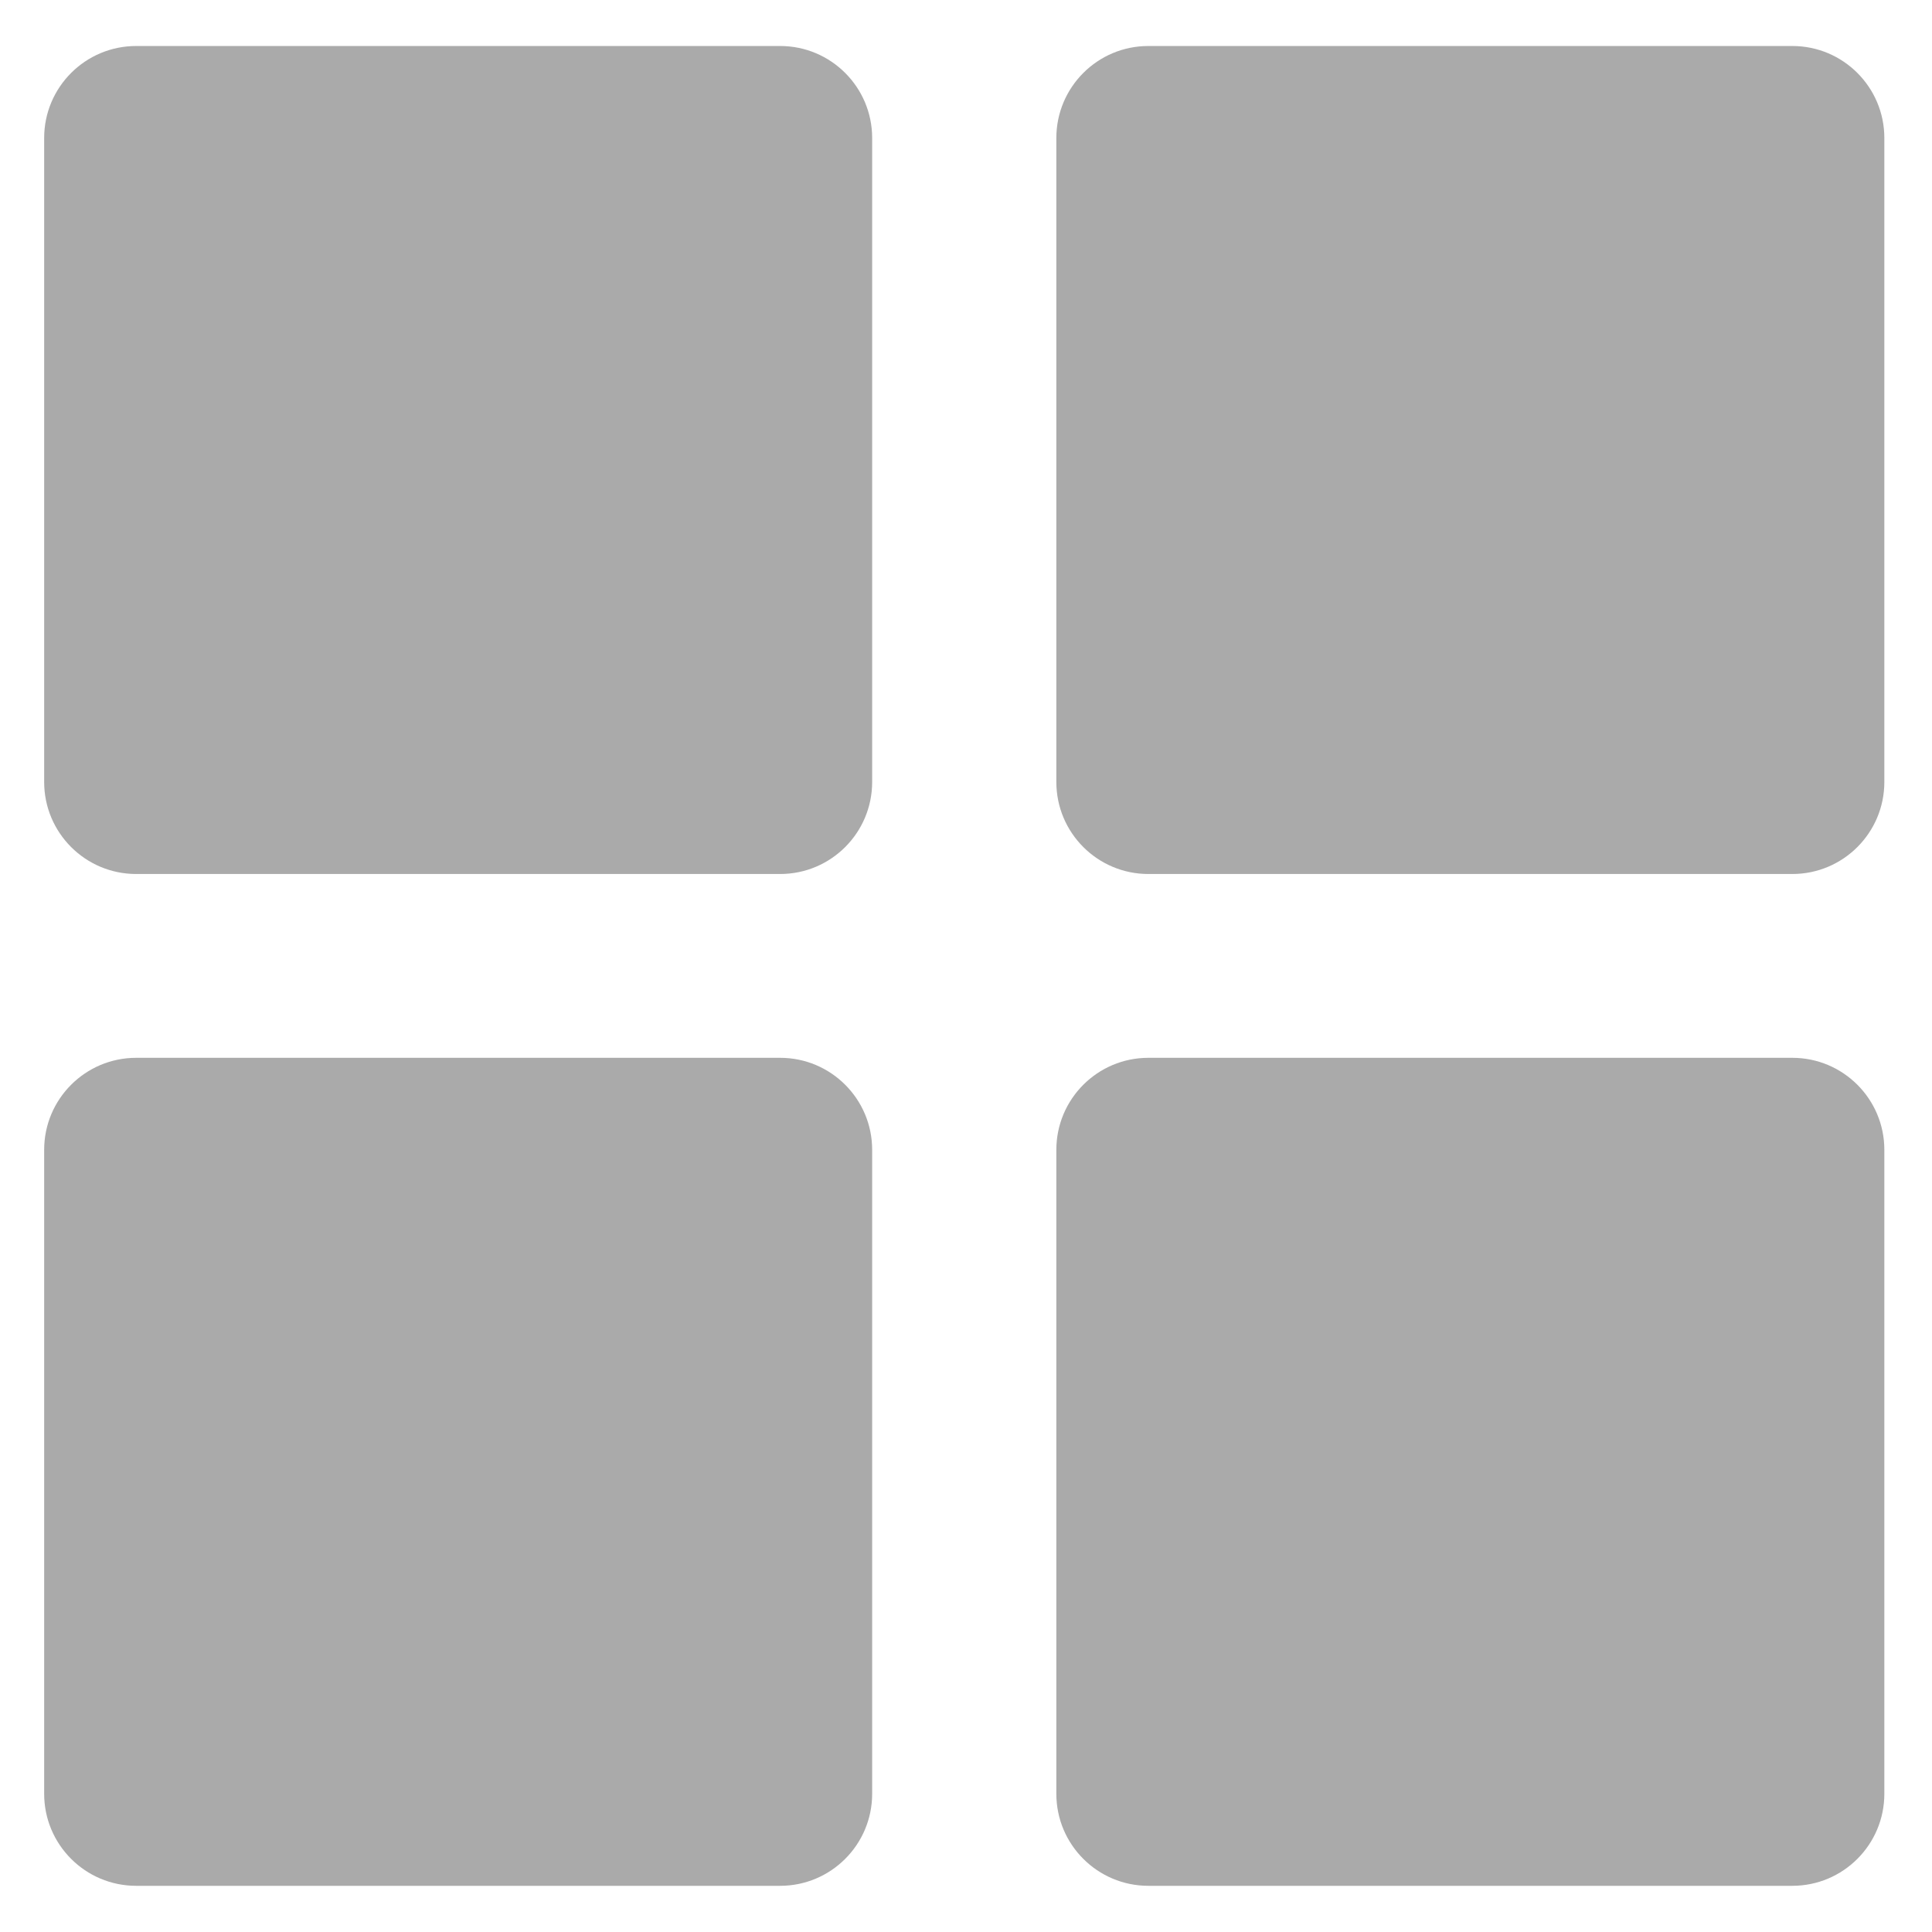 <svg width="21" height="21" viewBox="0 0 21 21" fill="none" xmlns="http://www.w3.org/2000/svg">
<path d="M8.48 0.5H1.48C0.928 0.5 0.48 0.948 0.48 1.5V8.5C0.48 9.052 0.928 9.5 1.48 9.5H8.48C9.032 9.5 9.48 9.052 9.48 8.5V1.5C9.48 0.948 9.032 0.5 8.48 0.5Z" fill="#AAAAAA"/>
<path d="M8.48 11.498H1.48C0.928 11.498 0.48 11.946 0.48 12.498V19.498C0.48 20.05 0.928 20.498 1.48 20.498H8.48C9.032 20.498 9.48 20.05 9.48 19.498V12.498C9.48 11.946 9.032 11.498 8.48 11.498Z" fill="#AAAAAA"/>
<path d="M19.482 0.5H12.482C11.93 0.5 11.482 0.948 11.482 1.5V8.5C11.482 9.052 11.93 9.5 12.482 9.5H19.482C20.034 9.5 20.482 9.052 20.482 8.5V1.5C20.482 0.948 20.034 0.5 19.482 0.5Z" fill="#AAAAAA"/>
<path d="M19.482 11.498H12.482C11.93 11.498 11.482 11.946 11.482 12.498V19.498C11.482 20.05 11.93 20.498 12.482 20.498H19.482C20.034 20.498 20.482 20.05 20.482 19.498V12.498C20.482 11.946 20.034 11.498 19.482 11.498Z" fill="#AAAAAA"/>
</svg>
